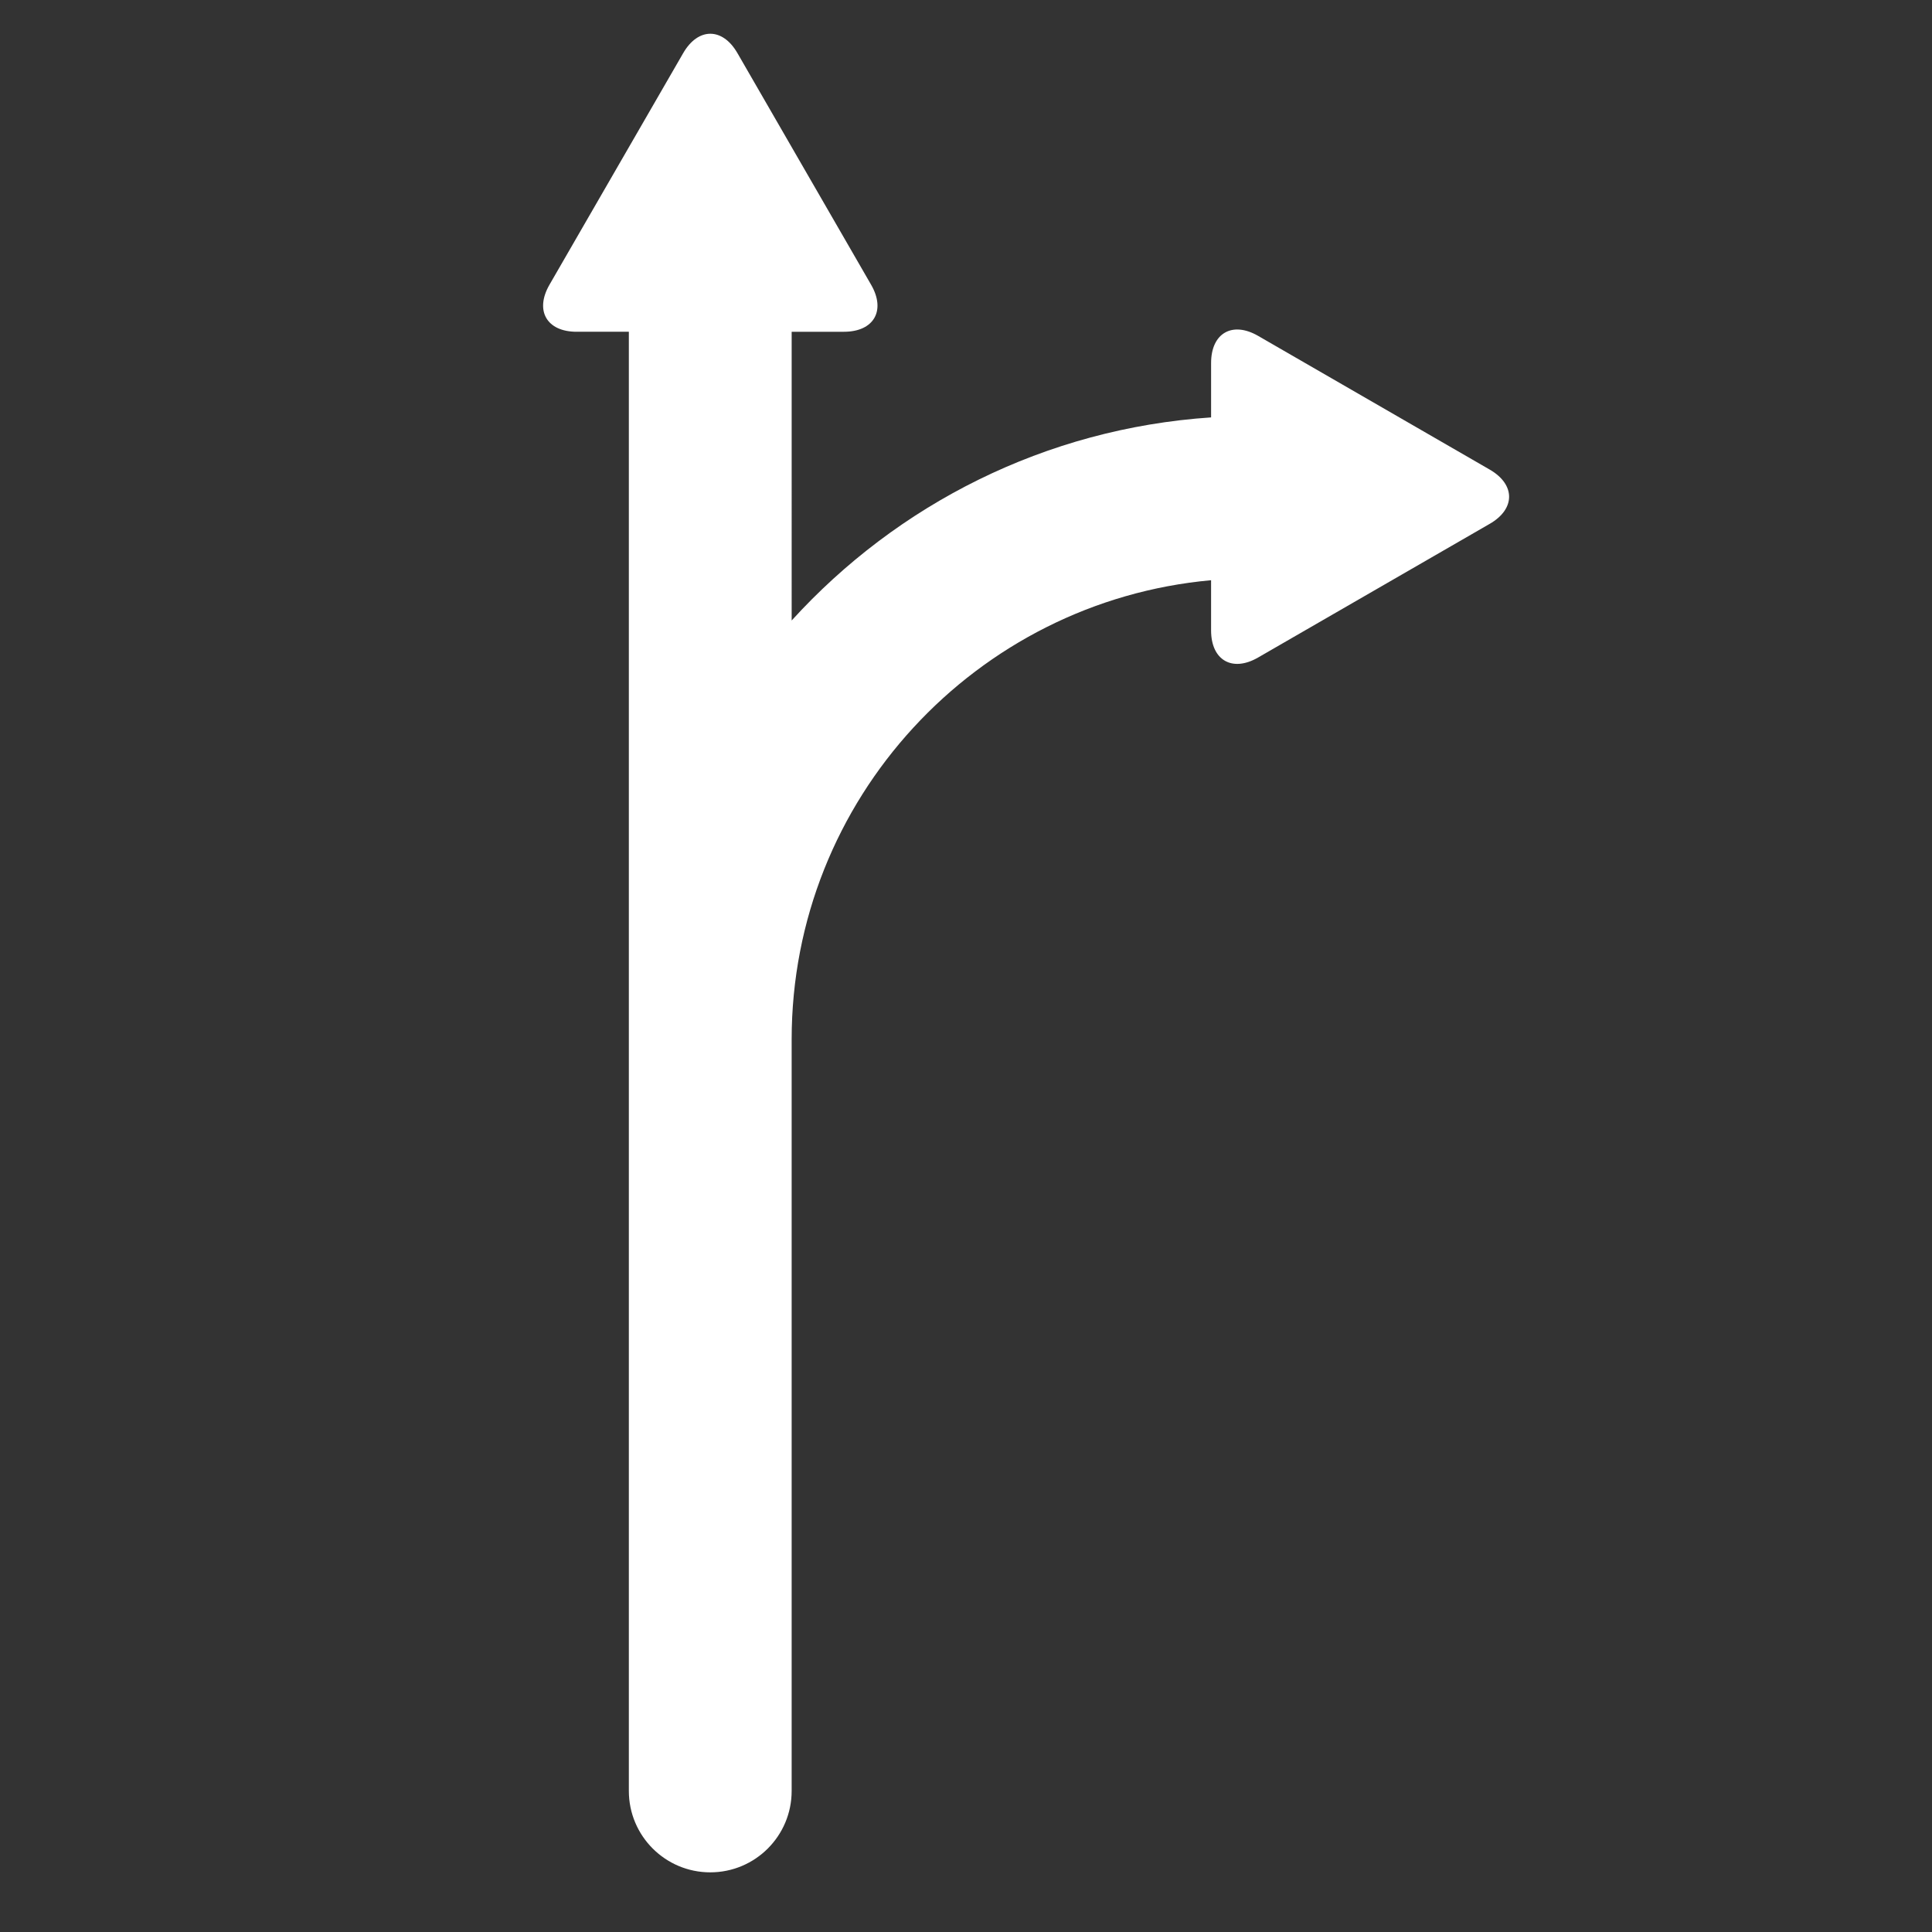 <?xml version="1.0" encoding="utf-8"?>
<!-- Generator: Adobe Illustrator 16.0.4, SVG Export Plug-In . SVG Version: 6.00 Build 0)  -->
<!DOCTYPE svg PUBLIC "-//W3C//DTD SVG 1.1//EN" "http://www.w3.org/Graphics/SVG/1.1/DTD/svg11.dtd">
<svg version="1.1" id="gr_x5F_icon17_x5F_retour" xmlns="http://www.w3.org/2000/svg" xmlns:xlink="http://www.w3.org/1999/xlink"
	 x="0px" y="0px" width="250px" height="250px" viewBox="0 0 250 250" enable-background="new 0 0 250 250" xml:space="preserve">
<rect x="0" y="0" width="250" height="250" fill="#333333" stroke="none"/>
<path fill="#FFFFFF" d="M192.768,60.764l-29.97-17.303c-3.347-1.927-6.083-0.35-6.083,3.511v7.04
	c-21.472,1.437-40.627,11.274-54.274,26.279V42.93h6.769c3.861,0,5.446-2.737,3.512-6.083L95.425,6.877
	c-1.927-3.347-5.089-3.347-7.022,0L71.1,36.847c-1.927,3.346-0.35,6.083,3.511,6.083h6.762v188.818
	c0,5.819,4.718,10.533,10.533,10.533c5.824,0,10.534-4.714,10.534-10.533v-97.25c0-31.083,23.894-56.668,54.274-59.417v6.491
	c0,3.861,2.736,5.445,6.083,3.511l29.97-17.296C196.114,65.86,196.114,62.698,192.768,60.764z"/>
</svg>
